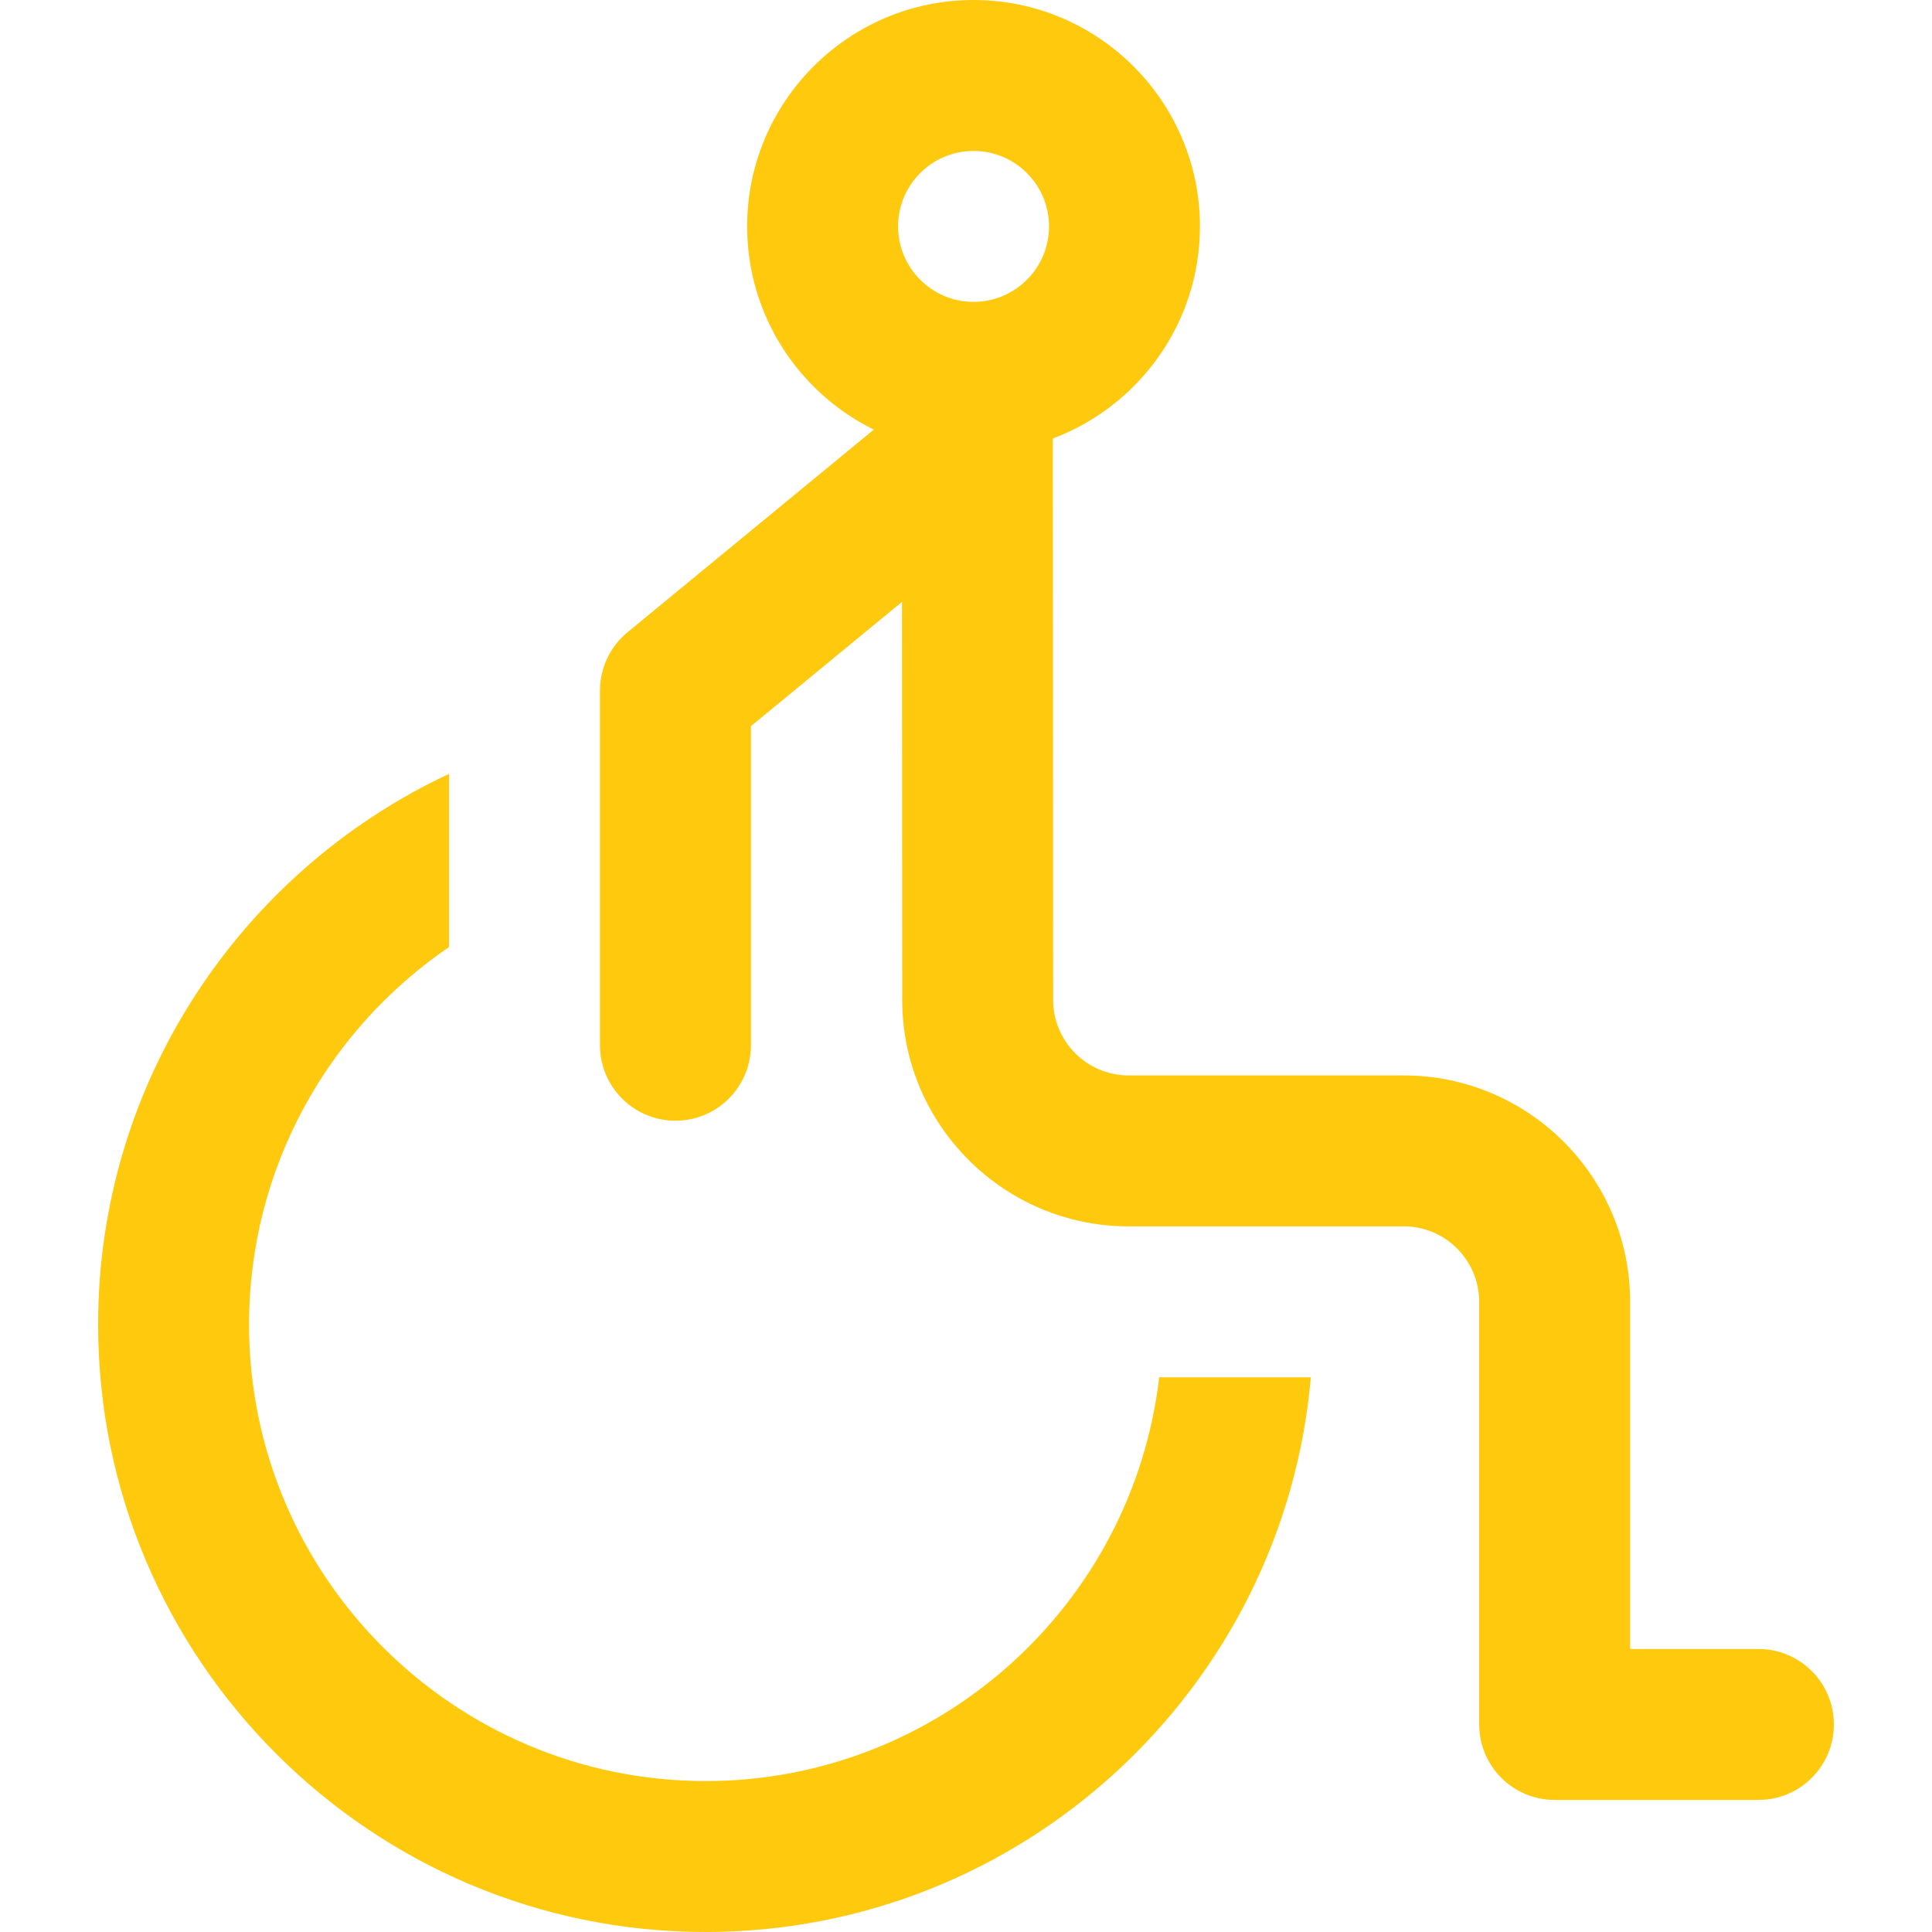 <?xml version="1.0"?>
<svg xmlns="http://www.w3.org/2000/svg" xmlns:xlink="http://www.w3.org/1999/xlink" version="1.1" id="Capa_1" x="0px" y="0px" viewBox="0 0 512 512" style="enable-background:new 0 0 512 512;" xml:space="preserve" width="512" height="512"><g><g>
	<g>
		<g>
			<path d="M466,437h-34v-92c0-33.084-26.916-60-60-60h-72.905c-11.021,0-19.993-8.967-20-19.988l-0.086-148.807     C301.762,107.672,318,85.697,318,60c0-33.084-26.916-60-60-60s-60,26.916-60,60c0,23.601,13.698,44.063,33.561,53.854     l-65.268,53.701C161.676,171.354,159,177.021,159,183v94c0,11.046,8.954,20,20,20s20-8.954,20-20v-84.556l40.033-32.939     l0.062,105.53c0.019,33.064,26.935,59.965,60,59.965H372c11.028,0,20,8.972,20,20v112c0,11.046,8.954,20,20,20h54     c11.046,0,20-8.954,20-20C486,445.954,477.046,437,466,437z M258,80c-11.028,0-20-8.972-20-20s8.972-20,20-20s20,8.972,20,20     S269.028,80,258,80z" data-original="#000000" class="active-path" style="fill:#FFC90E" data-old_color="#000000"/>
			<path d="M187,472c-66.72,0-121-54.28-121-121c0-41.527,21.032-78.227,53-100.024v-45.892C64.115,230.762,26,286.511,26,351     c0,88.775,72.225,161,161,161c84.058,0,153.266-64.756,160.385-147h-40.199C300.223,425.148,248.984,472,187,472z" data-original="#000000" class="active-path" style="fill:#FFC90E" data-old_color="#000000"/>
		</g>
	</g>
</g></g> </svg>
